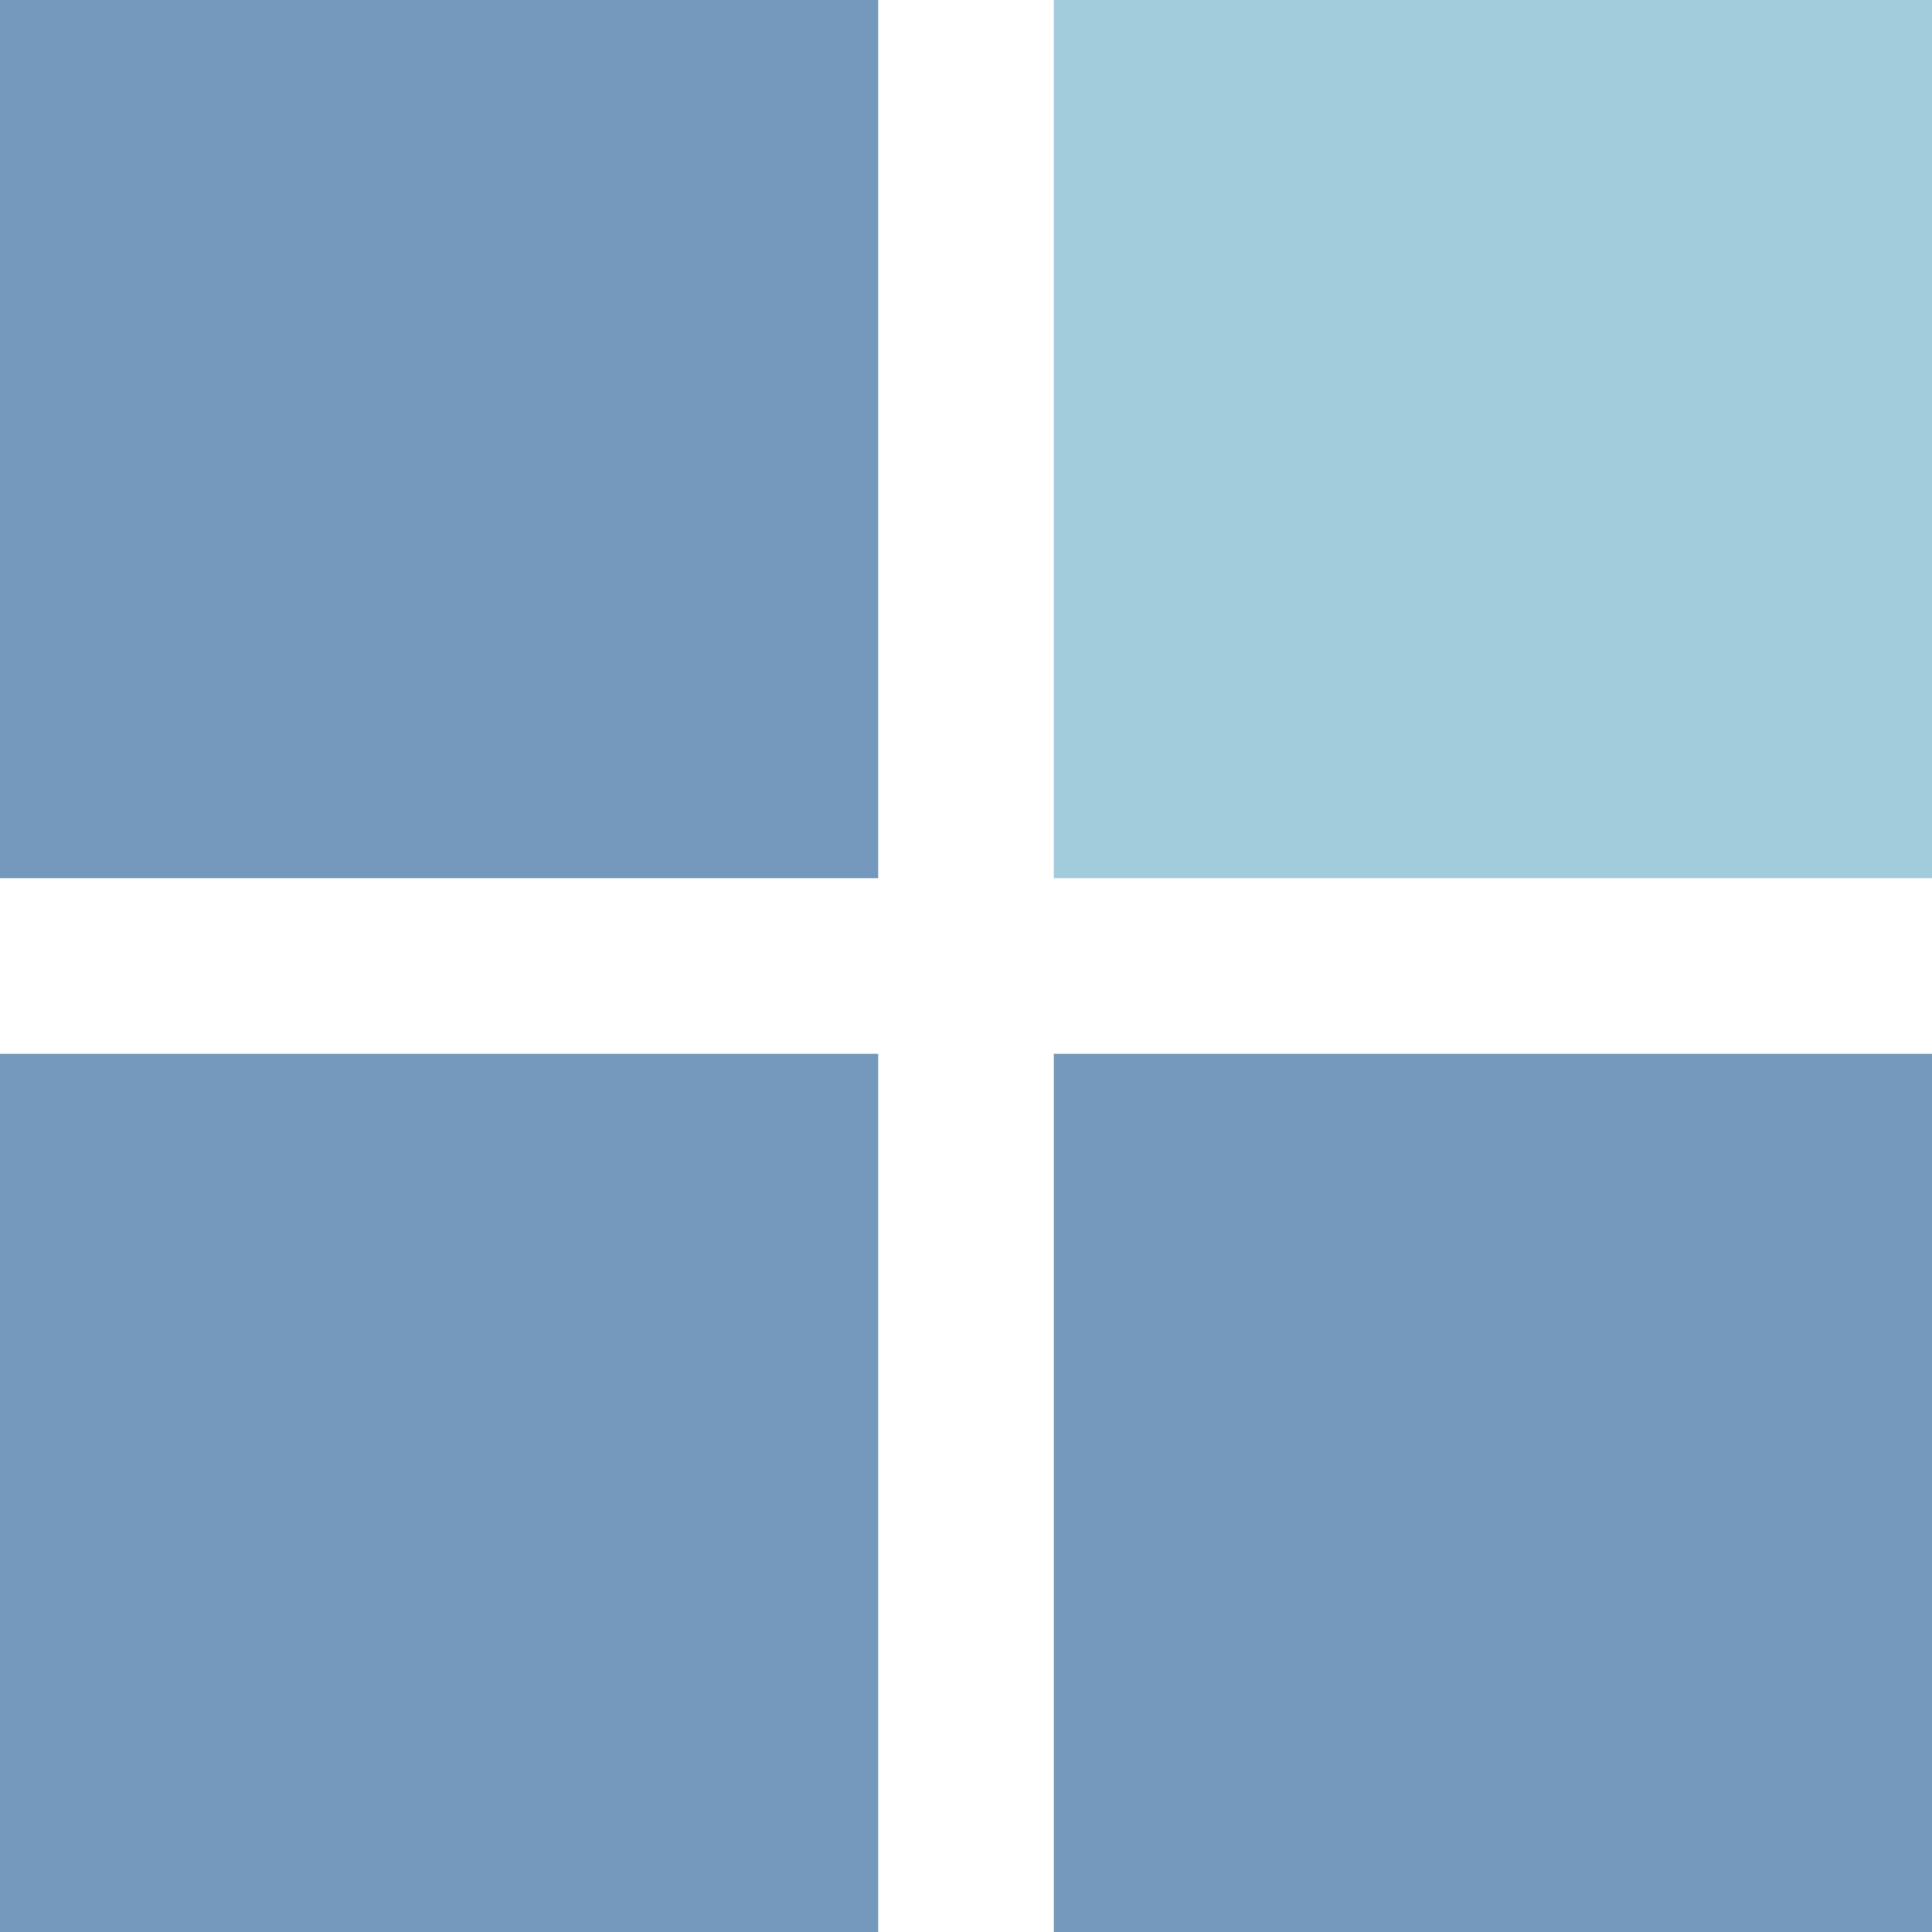 <?xml version="1.0" encoding="UTF-8"?> <svg xmlns="http://www.w3.org/2000/svg" width="22" height="22" viewBox="0 0 22 22" fill="none"><rect width="10" height="10" fill="#7499BC"></rect><rect y="12" width="10" height="10" fill="#7499BC"></rect><rect x="12" width="10" height="10" fill="#A1CCDB"></rect><rect x="12" y="12" width="10" height="10" fill="#7499BC"></rect></svg> 